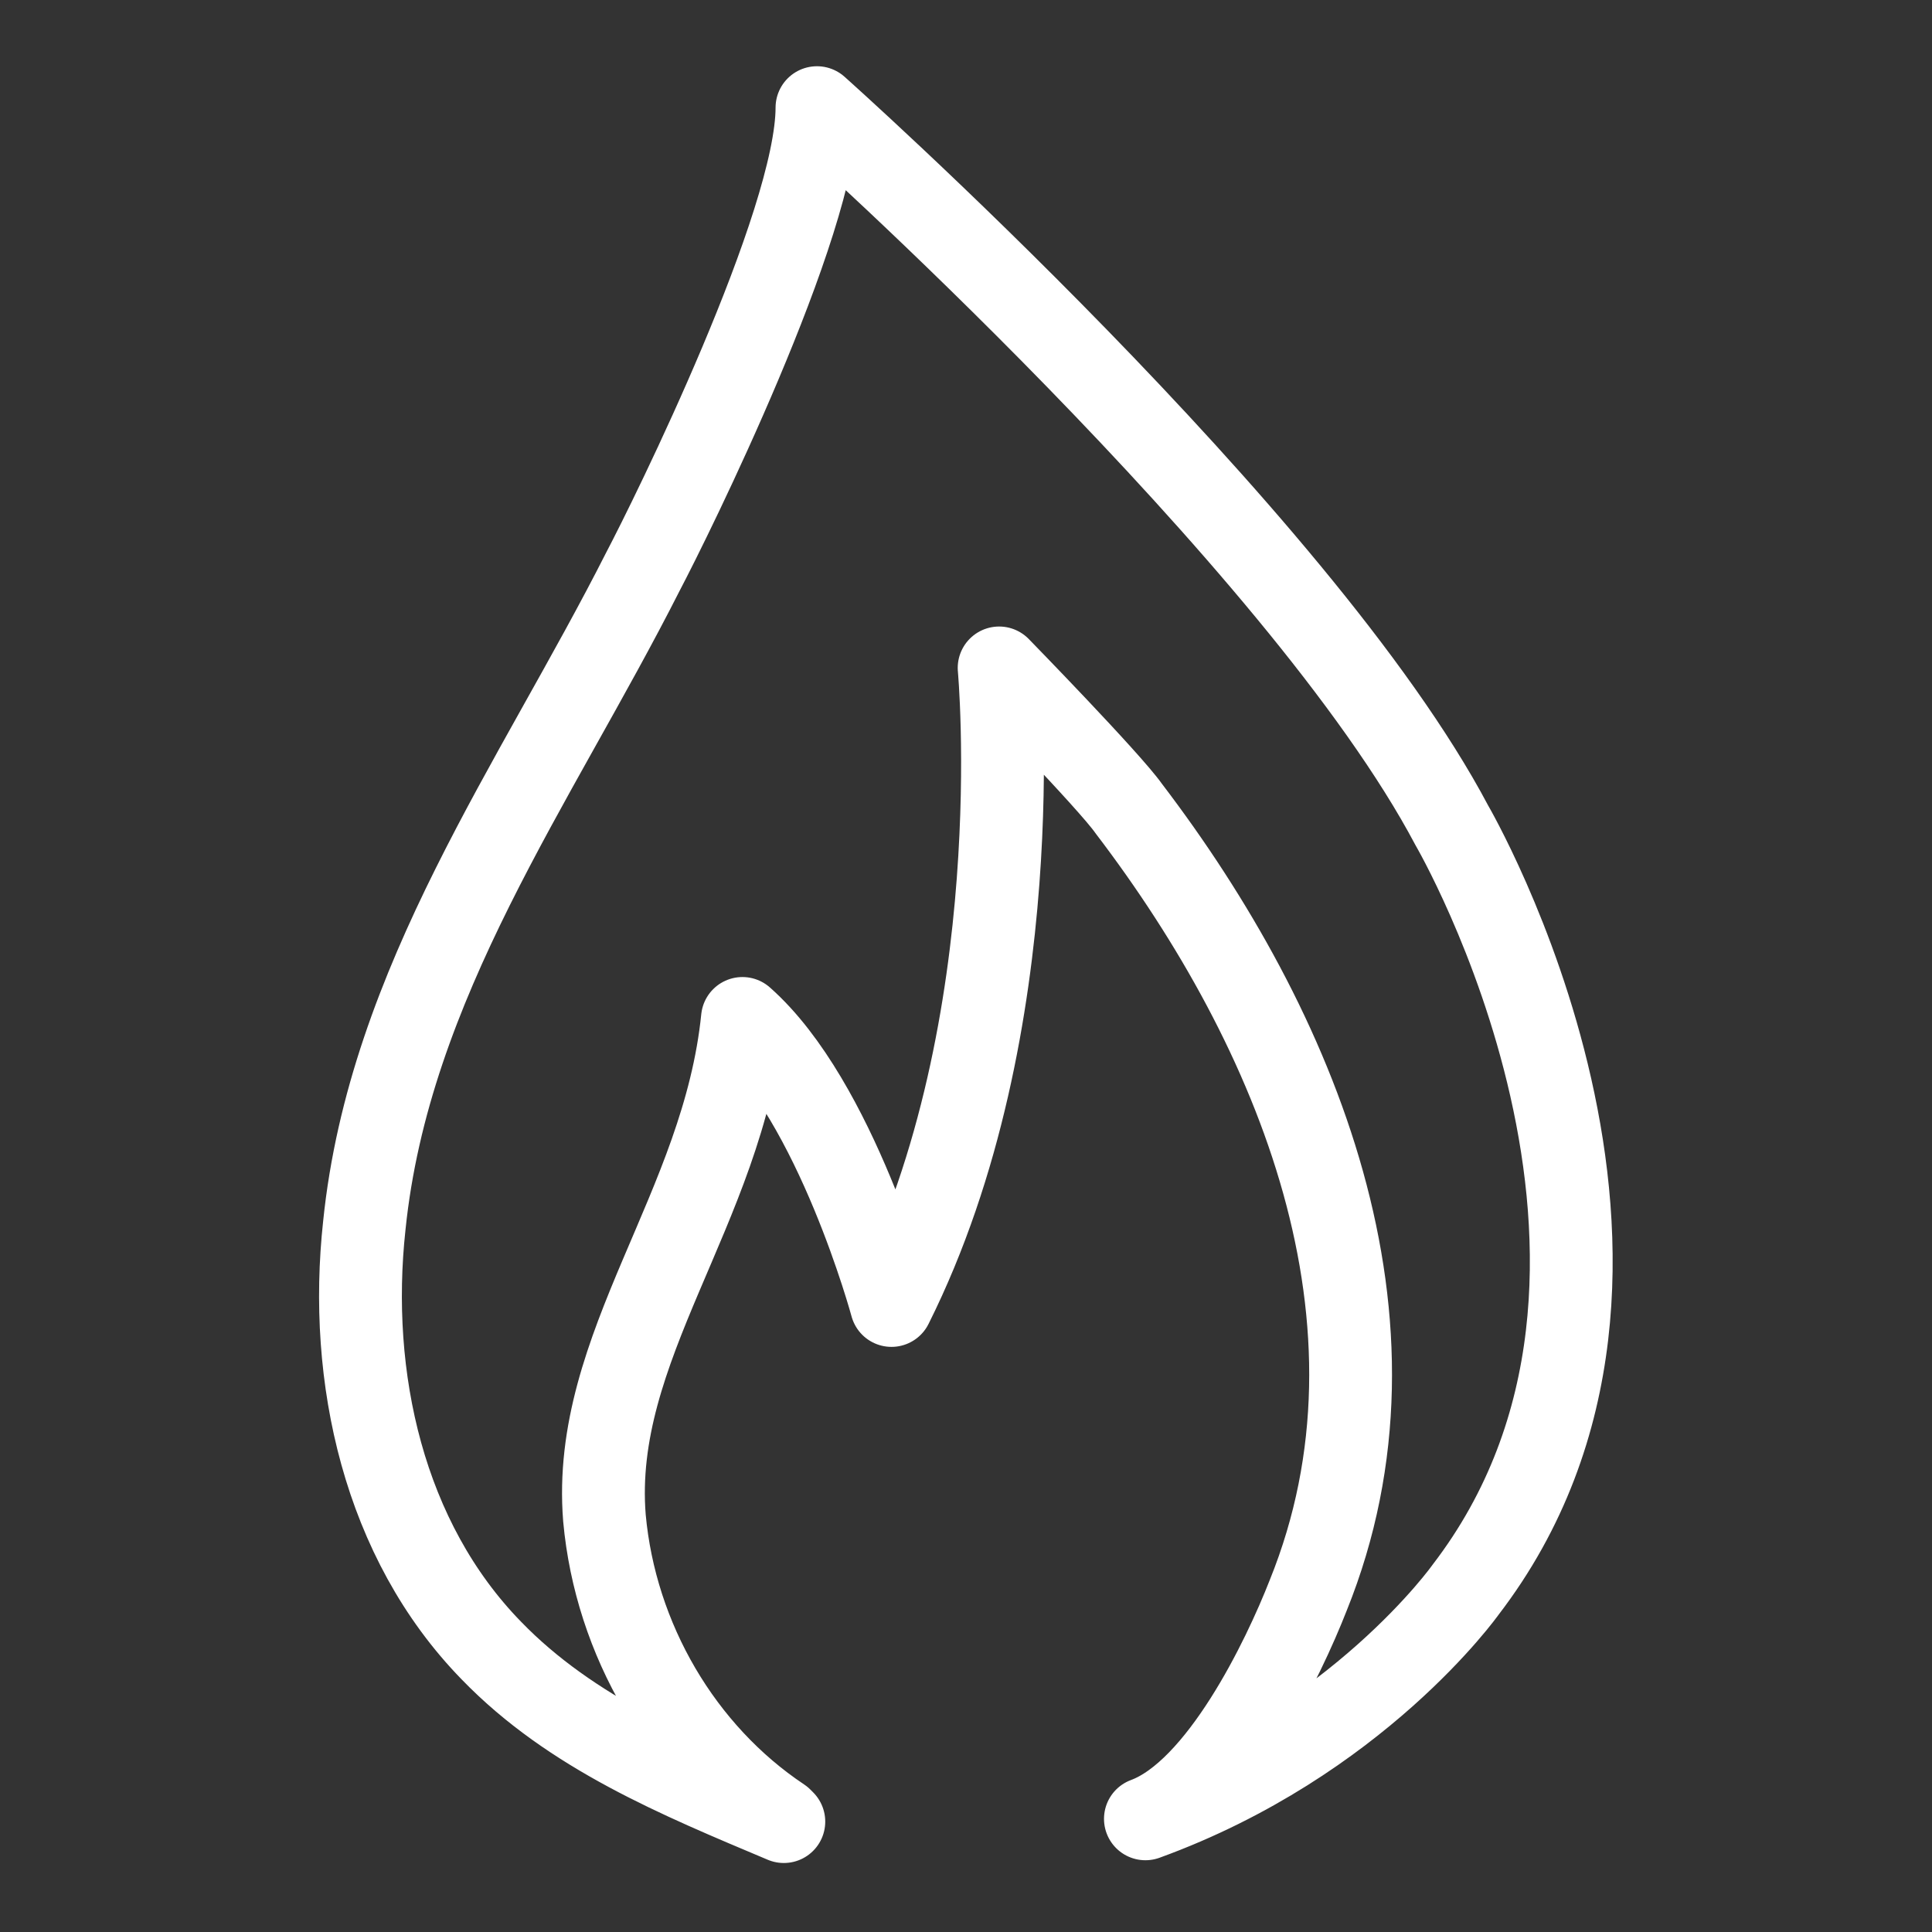 <?xml version="1.0" encoding="UTF-8"?>
<svg id="Layer_1" xmlns="http://www.w3.org/2000/svg" version="1.1" viewBox="0 0 70 70">
  <rect x="0" y="0" width="70" height="70" fill="#333333" stroke="none"/>
  <!-- Generator: Adobe Illustrator 29.4.0, SVG Export Plug-In . SVG Version: 2.1.0 Build 152)  -->
  <defs>
    <style>
      .st0 {
        fill: none;
        stroke: #fff;
        stroke-linecap: round;
        stroke-linejoin: round;
        stroke-width: 3px;
      }
    </style>
  </defs>
  <path class="st0" d="M28.4,66c-3.8-1.6-7.7-3.2-10.6-6.2-3.9-4-5.2-9.9-4.6-15.4.9-8.8,6.2-16,10.1-23.7,1-1.9,6.3-12.6,6.3-16.8,0,0,17.5,15.6,23,26,0,0,9.4,16.1.5,27.7,0,0-3.9,5.5-11.6,8.3,2.7-1,5-5.8,5.9-8.1,4-9.9-.4-20.5-6.5-28.5-.7-1-4.7-5.1-4.7-5.1,0,0,1.2,12.9-3.9,23.1,0,0-2-7.4-5.4-10.4-.7,6.9-5.5,11.9-5,18.1.4,4.4,2.8,8.5,6.4,10.9Z"/>
</svg>